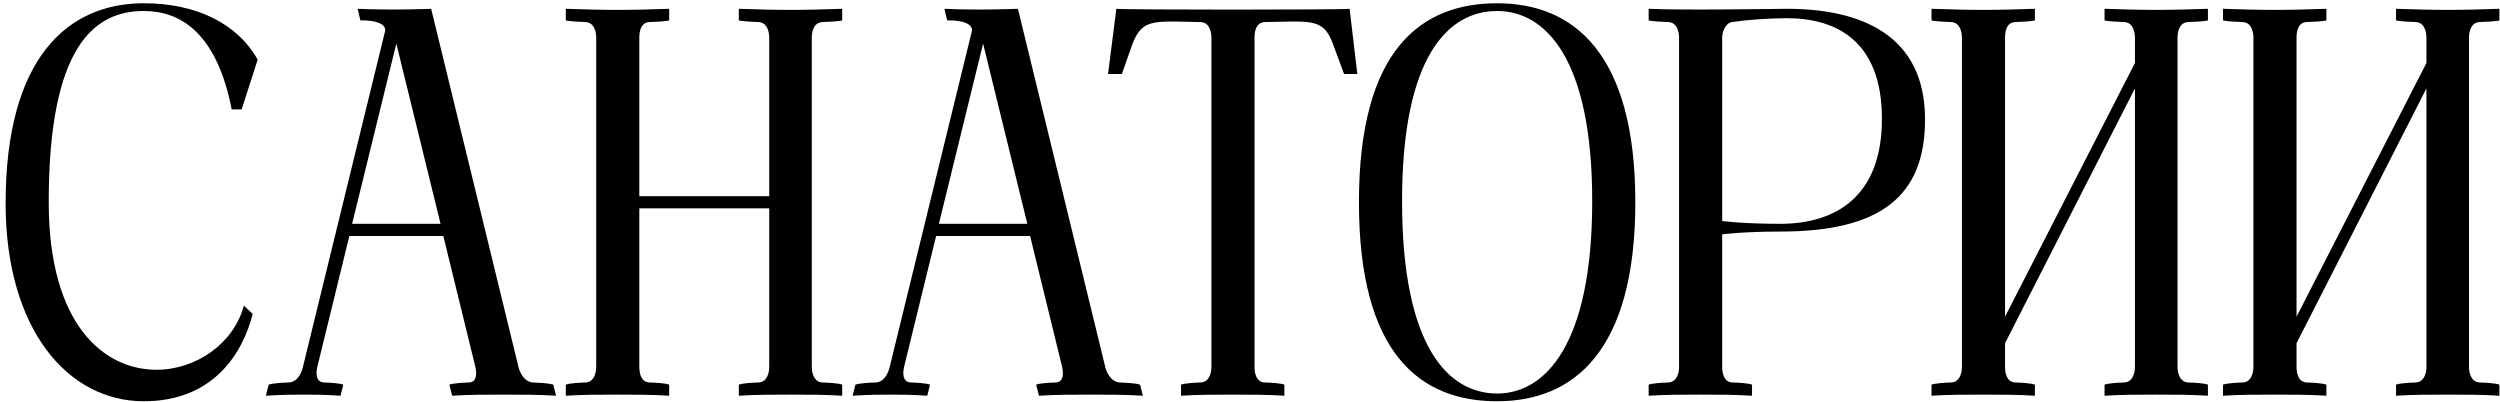 <?xml version="1.0" encoding="UTF-8"?> <svg xmlns="http://www.w3.org/2000/svg" width="398" height="64" viewBox="0 0 398 64" fill="none"><path d="M7.758 32.2C7.758 51.736 16.558 58.864 24.918 58.864C31.254 58.864 37.238 54.64 38.822 48.656L40.23 49.976C38.646 56.224 33.982 63.88 22.894 63.88C10.75 63.88 0.894 52.352 0.894 32.376C0.894 9.232 10.75 0.52 22.894 0.52C31.166 0.52 37.766 3.688 41.022 9.496L38.47 17.416H36.886C34.51 5.272 28.79 1.752 22.894 1.752C15.15 1.752 7.758 7.12 7.758 32.2ZM63.096 6.944L56.056 35.632H70.136L63.096 6.944ZM88.088 61.24L88.528 63C85.712 62.824 82.984 62.824 80.168 62.824C77.44 62.824 74.712 62.824 71.984 63L71.544 61.24C71.544 61.24 71.896 60.976 74.712 60.888C76.032 60.8 75.856 59.216 75.68 58.424L70.576 37.568H55.616L50.512 58.424C50.336 59.216 50.16 60.8 51.568 60.888C54.296 60.976 54.648 61.24 54.648 61.24L54.208 63C51.568 62.824 49.984 62.824 48.312 62.824C46.728 62.824 45.144 62.824 42.328 63L42.768 61.24C42.768 61.24 43.208 60.976 46.024 60.888C47.432 60.8 48.048 59.216 48.224 58.424L61.336 4.832C61.336 3.072 57.376 3.248 57.376 3.248L56.936 1.4C62.48 1.664 68.64 1.4 68.64 1.4L82.544 58.424C82.72 59.216 83.424 60.8 84.832 60.888C87.56 60.976 88.088 61.24 88.088 61.24ZM130.909 3.512C129.501 3.6 129.237 5.096 129.237 5.976V58.424C129.237 59.216 129.501 60.8 130.909 60.888C133.725 60.976 134.077 61.24 134.077 61.24V63C131.349 62.824 128.621 62.824 125.893 62.824C123.077 62.824 120.349 62.824 117.621 63V61.24C117.621 61.24 118.061 60.976 120.789 60.888C122.197 60.8 122.461 59.216 122.461 58.424V33.168H101.781V58.424C101.781 59.216 101.957 60.8 103.365 60.888C106.181 60.976 106.533 61.24 106.533 61.24V63C103.805 62.824 101.077 62.824 98.349 62.824C95.533 62.824 92.805 62.824 90.077 63V61.24C90.077 61.24 90.517 60.976 93.245 60.888C94.653 60.8 94.917 59.216 94.917 58.424V5.976C94.917 5.184 94.653 3.6 93.245 3.512C90.517 3.424 90.077 3.248 90.077 3.248V1.4C92.805 1.488 95.533 1.576 98.349 1.576C101.077 1.576 103.805 1.488 106.533 1.4V3.248C106.533 3.248 106.181 3.424 103.365 3.512C101.957 3.6 101.781 5.096 101.781 5.976V31.232H122.461V5.976C122.461 5.184 122.197 3.6 120.789 3.512C118.061 3.424 117.621 3.248 117.621 3.248V1.4C120.349 1.488 123.077 1.576 125.893 1.576C128.621 1.576 131.349 1.488 134.077 1.4V3.248C134.077 3.248 133.725 3.424 130.909 3.512ZM156.51 6.944L149.47 35.632H163.55L156.51 6.944ZM181.502 61.24L181.942 63C179.126 62.824 176.398 62.824 173.582 62.824C170.854 62.824 168.126 62.824 165.398 63L164.958 61.24C164.958 61.24 165.31 60.976 168.126 60.888C169.446 60.8 169.27 59.216 169.094 58.424L163.99 37.568H149.03L143.926 58.424C143.75 59.216 143.574 60.8 144.982 60.888C147.71 60.976 148.062 61.24 148.062 61.24L147.622 63C144.982 62.824 143.398 62.824 141.726 62.824C140.142 62.824 138.558 62.824 135.742 63L136.182 61.24C136.182 61.24 136.622 60.976 139.438 60.888C140.846 60.8 141.462 59.216 141.638 58.424L154.75 4.832C154.75 3.072 150.79 3.248 150.79 3.248L150.35 1.4C155.894 1.664 162.054 1.4 162.054 1.4L175.958 58.424C176.134 59.216 176.838 60.8 178.246 60.888C180.974 60.976 181.502 61.24 181.502 61.24ZM214.857 1.4L216.089 11.784H213.977L212.217 7.032C211.073 3.864 209.665 3.424 205.881 3.424C205.881 3.424 202.009 3.512 201.305 3.512C199.897 3.6 199.721 5.096 199.721 5.976V58.424C199.721 59.216 199.897 60.8 201.305 60.888C204.121 60.976 204.473 61.24 204.473 61.24V63C201.745 62.824 199.017 62.824 196.289 62.824C193.473 62.824 190.745 62.824 188.017 63V61.24C188.017 61.24 188.457 60.976 191.185 60.888C192.593 60.8 192.857 59.216 192.857 58.424V5.976C192.857 5.184 192.593 3.6 191.185 3.512C190.569 3.512 186.697 3.424 186.697 3.424C182.825 3.424 181.505 3.864 180.273 7.032L178.601 11.784H176.401L177.721 1.4C178.689 1.576 213.977 1.576 214.857 1.4ZM238.344 0.52C250.488 0.52 260.344 8.44 260.344 32.2C260.344 55.96 250.488 63.88 238.344 63.88C226.2 63.88 216.344 56.488 216.344 32.2C216.344 7.912 226.2 0.52 238.344 0.52ZM238.344 62.648C246.088 62.648 253.48 54.728 253.48 32.024C253.48 9.408 246.088 1.752 238.344 1.752C230.6 1.752 223.208 8.88 223.208 32.024C223.208 55.256 230.6 62.648 238.344 62.648ZM283.411 35.632C292.123 35.632 299.603 31.408 299.603 18.912C299.603 6.416 292.211 2.896 284.467 2.896C281.563 2.896 278.043 3.16 275.755 3.512C274.611 3.688 274.171 5.184 274.171 5.976V35.192C274.171 35.192 277.603 35.632 283.411 35.632ZM284.467 1.4C296.611 1.4 306.379 5.8 306.467 18.824C306.555 31.496 299.075 36.864 283.411 36.864C277.603 36.864 274.171 37.304 274.171 37.304V58.424C274.171 59.216 274.347 60.8 275.755 60.888C278.571 60.976 278.923 61.24 278.923 61.24V63C276.195 62.824 273.467 62.824 270.739 62.824C267.923 62.824 265.195 62.824 262.467 63V61.24C262.467 61.24 262.907 60.976 265.635 60.888C267.043 60.8 267.307 59.216 267.307 58.424V5.976C267.307 5.184 267.043 3.6 265.635 3.512C262.907 3.424 262.467 3.248 262.467 3.248V1.4C267.923 1.664 283.499 1.4 284.467 1.4ZM348.331 3.512C346.923 3.6 346.659 5.096 346.659 5.976V58.424C346.659 59.216 346.923 60.8 348.331 60.888C351.147 60.976 351.499 61.24 351.499 61.24V63C348.771 62.824 346.043 62.824 343.315 62.824C340.499 62.824 337.771 62.824 335.043 63V61.24C335.043 61.24 335.483 60.976 338.211 60.888C339.619 60.8 339.883 59.216 339.883 58.424V14.072L319.203 54.64V58.424C319.203 59.216 319.379 60.8 320.787 60.888C323.603 60.976 323.955 61.24 323.955 61.24V63C321.227 62.824 318.498 62.824 315.771 62.824C312.955 62.824 310.227 62.824 307.499 63V61.24C307.499 61.24 307.939 60.976 310.667 60.888C312.075 60.8 312.339 59.216 312.339 58.424V5.976C312.339 5.184 312.075 3.6 310.667 3.512C307.939 3.424 307.499 3.248 307.499 3.248V1.4C310.227 1.488 312.955 1.576 315.771 1.576C318.498 1.576 321.227 1.488 323.955 1.4V3.248C323.955 3.248 323.603 3.424 320.787 3.512C319.379 3.6 319.203 5.096 319.203 5.976V50.416L339.883 10.024V5.976C339.883 5.184 339.619 3.6 338.211 3.512C335.483 3.424 335.043 3.248 335.043 3.248V1.4C337.771 1.488 340.499 1.576 343.315 1.576C346.043 1.576 348.771 1.488 351.499 1.4V3.248C351.499 3.248 351.147 3.424 348.331 3.512ZM394.737 3.512C393.329 3.6 393.065 5.096 393.065 5.976V58.424C393.065 59.216 393.329 60.8 394.737 60.888C397.553 60.976 397.905 61.24 397.905 61.24V63C395.177 62.824 392.449 62.824 389.721 62.824C386.905 62.824 384.177 62.824 381.449 63V61.24C381.449 61.24 381.889 60.976 384.617 60.888C386.025 60.8 386.289 59.216 386.289 58.424V14.072L365.609 54.64V58.424C365.609 59.216 365.785 60.8 367.193 60.888C370.009 60.976 370.361 61.24 370.361 61.24V63C367.633 62.824 364.905 62.824 362.177 62.824C359.361 62.824 356.633 62.824 353.905 63V61.24C353.905 61.24 354.345 60.976 357.073 60.888C358.481 60.8 358.745 59.216 358.745 58.424V5.976C358.745 5.184 358.481 3.6 357.073 3.512C354.345 3.424 353.905 3.248 353.905 3.248V1.4C356.633 1.488 359.361 1.576 362.177 1.576C364.905 1.576 367.633 1.488 370.361 1.4V3.248C370.361 3.248 370.009 3.424 367.193 3.512C365.785 3.6 365.609 5.096 365.609 5.976V50.416L386.289 10.024V5.976C386.289 5.184 386.025 3.6 384.617 3.512C381.889 3.424 381.449 3.248 381.449 3.248V1.4C384.177 1.488 386.905 1.576 389.721 1.576C392.449 1.576 395.177 1.488 397.905 1.4V3.248C397.905 3.248 397.553 3.424 394.737 3.512Z" fill="black"></path></svg> 
